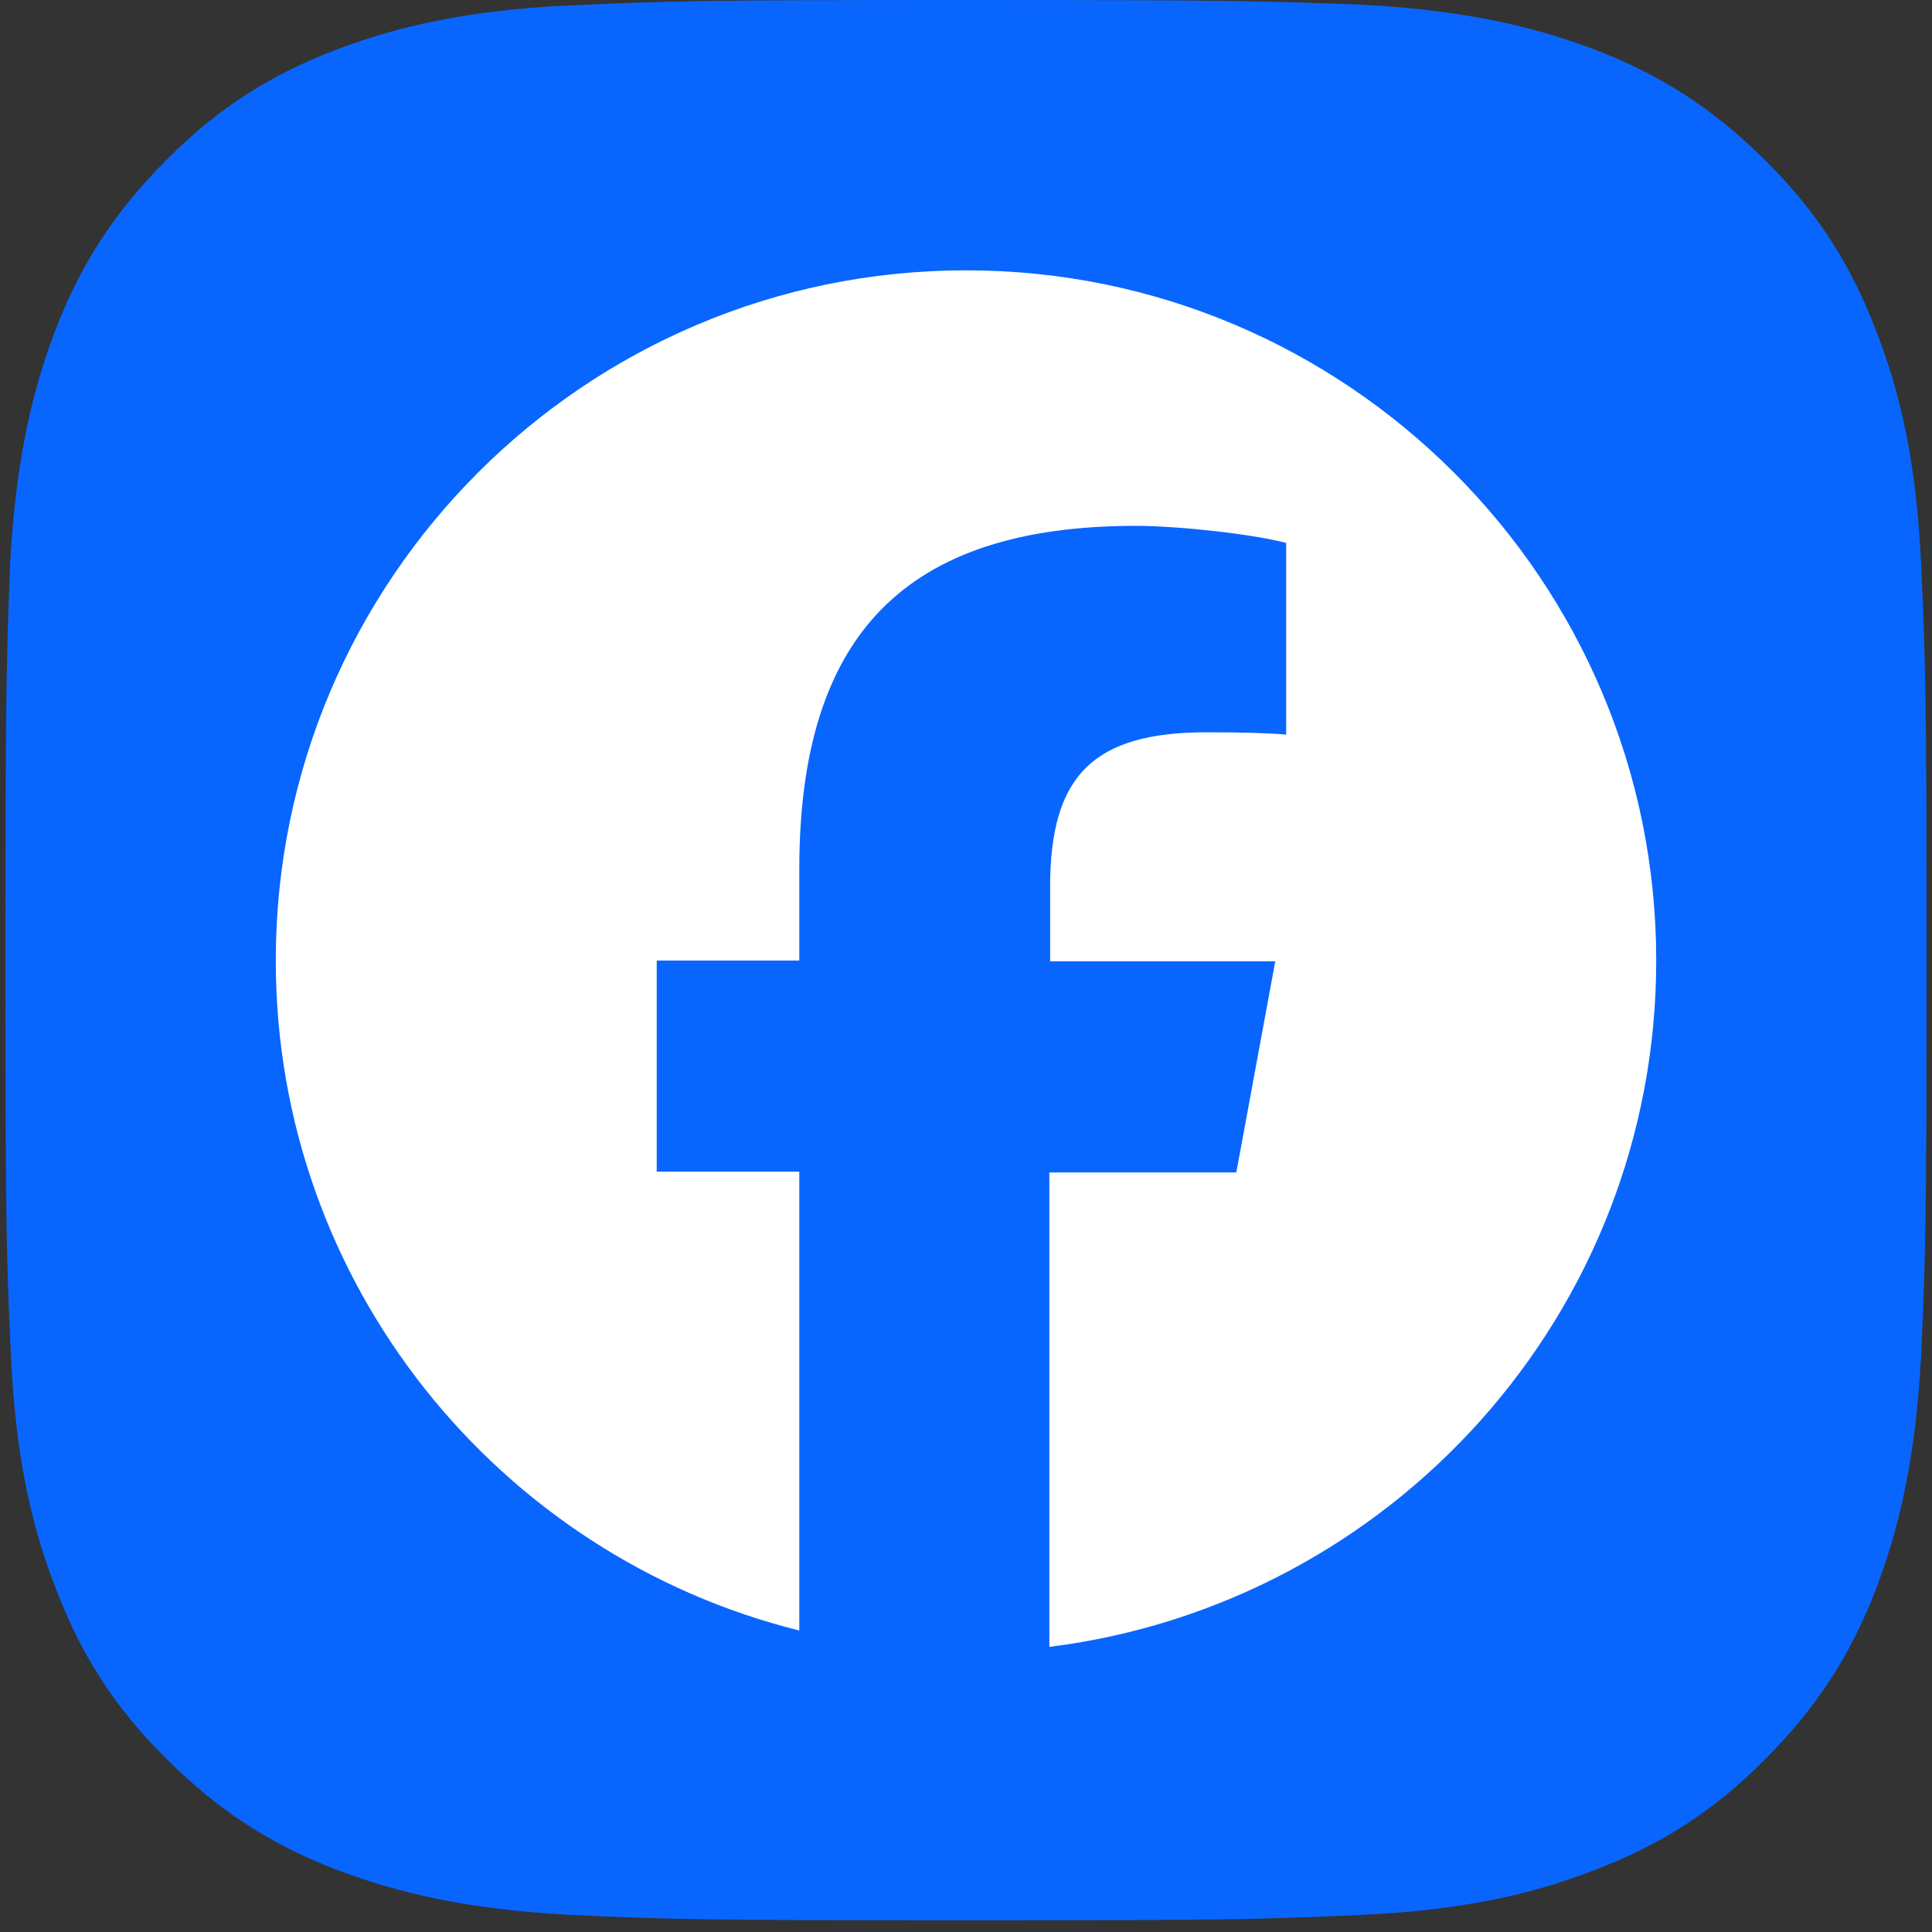 <?xml version="1.0" encoding="utf-8"?>
<!-- Generator: Adobe Illustrator 27.9.1, SVG Export Plug-In . SVG Version: 6.00 Build 0)  -->
<svg version="1.1" id="レイヤー_1" xmlns="http://www.w3.org/2000/svg" xmlns:xlink="http://www.w3.org/1999/xlink" x="0px"
	 y="0px" viewBox="0 0 248 248" style="enable-background:new 0 0 248 248;" xml:space="preserve">
<rect x="0" y="0" width="248" height="248" fill="#333333" stroke="none"/>
<style type="text/css">
	.st0{fill:#0866FF;}
	.st1{fill:#FFFFFF;}
	.st2{fill:none;}
</style>
<g>
	<path class="st0" d="M123.9,0C90.5,0,86.2,0.1,73.1,0.7C60,1.3,51,3.4,43.1,6.4c-8.1,3.1-15,7.3-21.8,14.2
		c-6.8,6.8-11.1,13.7-14.2,21.8c-3,7.9-5.1,16.8-5.8,30c-0.5,13.1-0.6,17.4-0.6,50.8s0.1,37.7,0.7,50.8c0.6,13.1,2.7,22.1,5.8,30
		c3.1,8.1,7.3,15,14.2,21.8c6.8,6.8,13.7,11.1,21.8,14.2c7.9,3,16.8,5.1,30,5.8c13.1,0.6,17.4,0.7,50.8,0.7s37.7-0.1,50.8-0.7
		c13.1-0.6,22.1-2.7,30-5.8c8.1-3.1,15-7.3,21.8-14.2c6.8-6.8,11.1-13.7,14.2-21.8c3-7.9,5.1-16.8,5.8-30
		c0.6-13.1,0.7-17.4,0.7-50.8s-0.1-37.7-0.7-50.8c-0.6-13.1-2.7-22.1-5.8-30c-3.1-8.1-7.3-15-14.2-21.8
		c-6.8-6.8-13.7-11.1-21.8-14.2c-7.9-3-16.8-5.1-30-5.8C161.6,0.1,157.3,0,123.9,0z"/>
	<g>
		<g>
			<g id="Logo_00000163776885973957326290000010498954494471913096_">
				<path id="Initiator_00000148638702115187832110000000000306520544883638_" class="st1" d="M212.6,123.3
					c0-48.9-39.7-88.6-88.6-88.6s-88.6,39.7-88.6,88.6c0,41.5,28.6,76.4,67.2,86v-58.9H84.3v-27.1h18.3v-11.7
					c0-30.1,13.6-44.1,43.2-44.1c5.6,0,15.3,1.1,19.3,2.2v24.6c-2.1-0.2-5.7-0.3-10.2-0.3c-14.5,0-20.1,5.5-20.1,19.8v9.6h28.9
					l-5,27.1h-24v60.9C178.6,205.9,212.6,168.6,212.6,123.3z"/>
				<path id="F_00000150803312635299318770000016264307330638684081_" class="st2" d="M158.7,150.4l5-27.1h-28.9v-9.6
					c0-14.3,5.6-19.8,20.1-19.8c4.5,0,8.1,0.1,10.2,0.3V69.7c-4-1.1-13.6-2.2-19.3-2.2c-29.6,0-43.2,14-43.2,44.1v11.7H84.3v27.1
					h18.3v58.9c6.9,1.7,14,2.6,21.4,2.6c3.6,0,7.2-0.2,10.7-0.6v-60.9H158.7z"/>
			</g>
		</g>
	</g>
</g>
</svg>
